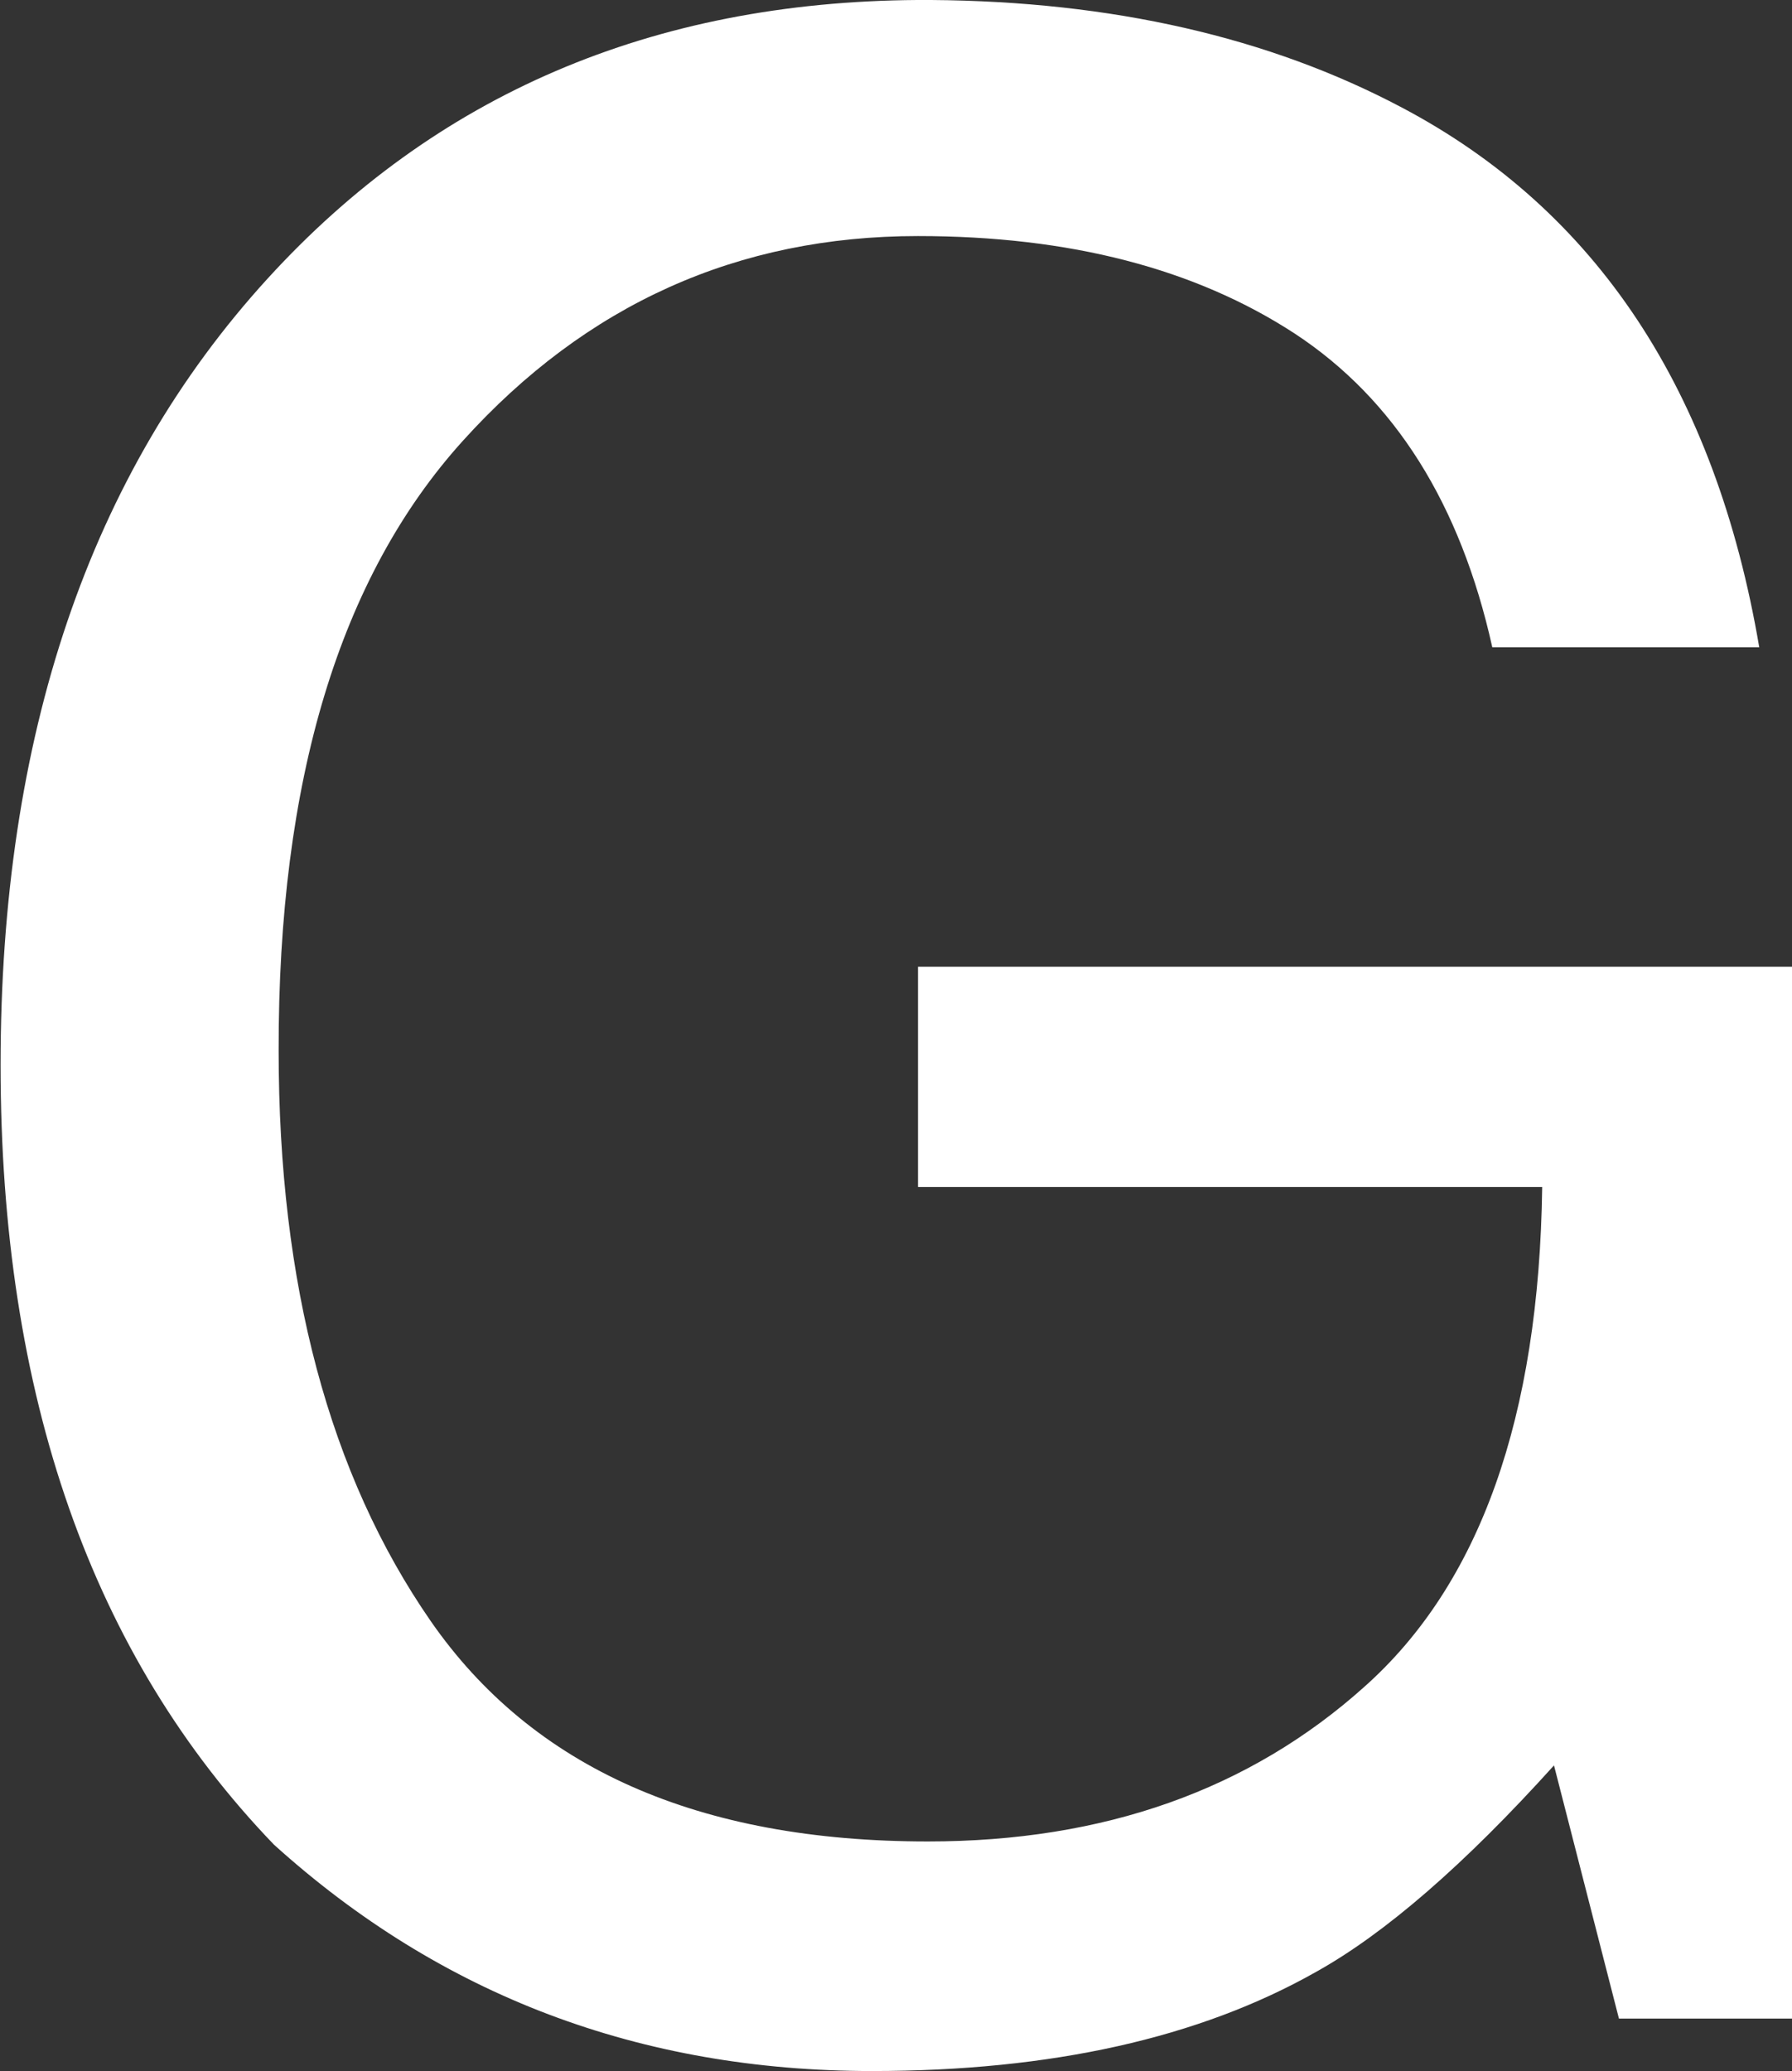 <svg version="1.2" xmlns="http://www.w3.org/2000/svg" viewBox="0 0 1548 1789" width="1548" height="1789">
	<rect x="0" y="0" width="1548" height="1789" fill="#333333" stroke="none"/>
	<title>GHL1-svg</title>
	<style>
		.s0 { fill: #ffffff } 
	</style>
	<g id="Clip-Path">
		<g id="Layer">
			<path id="Layer" fill-rule="evenodd" class="s0" d="m753.3 1788.9q-300.2 0-516.6-195.5-236.2-245.2-236.2-673.5 0-426.5 230.6-679.2 217.5-238.4 561.3-240.7h11.9q234.5 1.7 406.7 92.9 252 133.1 308.7 466.2h-230.6q-41.3-185.8-170.4-270.8-129.2-84.4-325.7-84.4-233.4 0-393.1 176.8-159.8 176.7-159.2 526.8 0 303 131.4 492.8 132 190.3 429.4 190.3 228.2 0 377.2-133.7 149.5-133.1 153.5-431.6h-539.2v-190.3h755v908.6h-149.5l-56.1-218.7q-116.1 128.6-205.6 178.4-151.3 85.6-383.5 85.6z"/>
			<g id="Layer" style="opacity: .9">
			</g>
		</g>
	</g>
</svg>